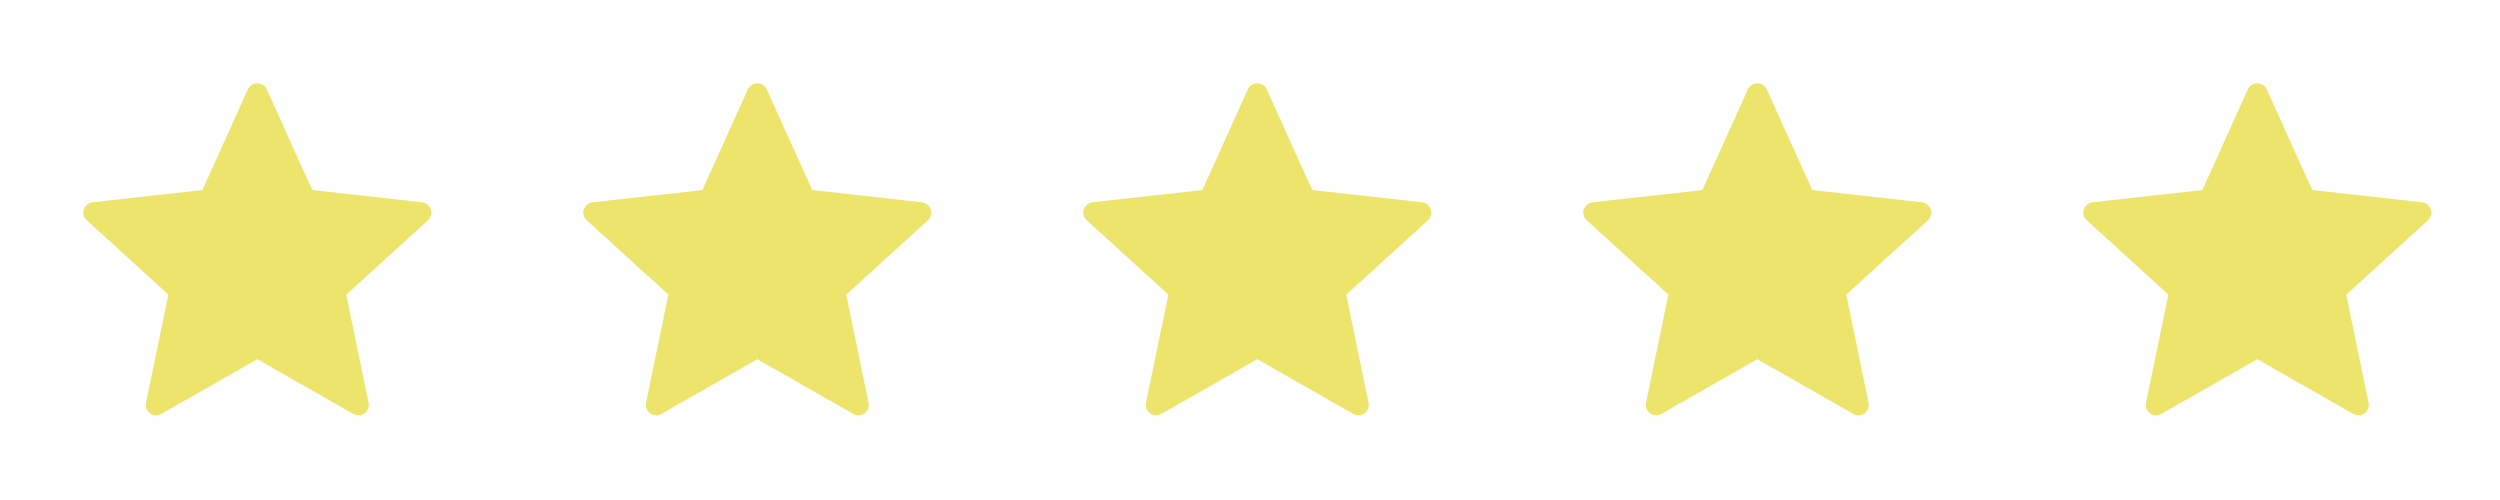 <svg xmlns="http://www.w3.org/2000/svg" width="100" height="20" viewBox="0 0 100 20">
    <g fill="#EDE46C">
        <path d="M5.095 4.603l-4.39.487a.42.42 0 00-.351.286c-.053.16 0 .328.116.434C1.775 7 3.736 8.784 3.736 8.784c-.001 0-.538 2.594-.895 4.325a.414.414 0 00.612.445c1.537-.873 3.838-2.187 3.838-2.187l3.837 2.188a.42.42 0 00.45-.024.417.417 0 00.163-.421c-.356-1.732-.892-4.326-.892-4.326l3.266-2.972a.415.415 0 00-.233-.72c-1.757-.197-4.392-.489-4.392-.489L7.671.578a.416.416 0 00-.758 0L5.096 4.603zM25.095 4.603l-4.39.487a.42.42 0 00-.351.286c-.053.16 0 .328.116.434 1.305 1.19 3.266 2.974 3.266 2.974-.001 0-.538 2.594-.895 4.325a.414.414 0 00.612.445c1.537-.873 3.838-2.187 3.838-2.187l3.837 2.188a.42.42 0 00.45-.024.417.417 0 00.163-.421c-.356-1.732-.892-4.326-.892-4.326l3.266-2.972c.116-.109.168-.276.116-.436a.415.415 0 00-.35-.284c-1.756-.197-4.39-.489-4.39-.489L27.67.578a.416.416 0 00-.758 0l-1.818 4.025zM45.095 4.603l-4.39.487a.42.42 0 00-.351.286c-.053.16 0 .328.116.434 1.305 1.19 3.266 2.974 3.266 2.974-.001 0-.538 2.594-.895 4.325a.414.414 0 00.612.445c1.537-.873 3.838-2.187 3.838-2.187l3.837 2.188a.42.42 0 00.45-.024.417.417 0 00.163-.421c-.356-1.732-.892-4.326-.892-4.326l3.266-2.972c.116-.109.168-.276.116-.436a.415.415 0 00-.35-.284c-1.756-.197-4.39-.489-4.39-.489L47.67.578a.416.416 0 00-.758 0l-1.818 4.025zM65.095 4.603l-4.39.487a.42.42 0 00-.351.286c-.053.16 0 .328.116.434 1.305 1.19 3.266 2.974 3.266 2.974-.001 0-.538 2.594-.895 4.325a.414.414 0 00.612.445c1.537-.873 3.838-2.187 3.838-2.187l3.837 2.188a.42.42 0 00.45-.024.417.417 0 00.163-.421c-.356-1.732-.892-4.326-.892-4.326l3.266-2.972c.116-.109.168-.276.116-.436a.415.415 0 00-.35-.284c-1.756-.197-4.39-.489-4.39-.489L67.67.578a.416.416 0 00-.758 0l-1.818 4.025zM85.095 4.603l-4.39.487a.42.42 0 00-.351.286c-.053.16 0 .328.116.434 1.305 1.19 3.266 2.974 3.266 2.974-.001 0-.538 2.594-.895 4.325a.414.414 0 00.612.445c1.537-.873 3.838-2.187 3.838-2.187l3.837 2.188a.42.42 0 00.45-.024.417.417 0 00.163-.421c-.356-1.732-.892-4.326-.892-4.326l3.266-2.972c.116-.109.168-.276.116-.436a.415.415 0 00-.35-.284c-1.756-.197-4.39-.489-4.39-.489L87.67.578a.416.416 0 00-.758 0l-1.818 4.025z" transform="translate(3 3)"/>
    </g>
</svg>

